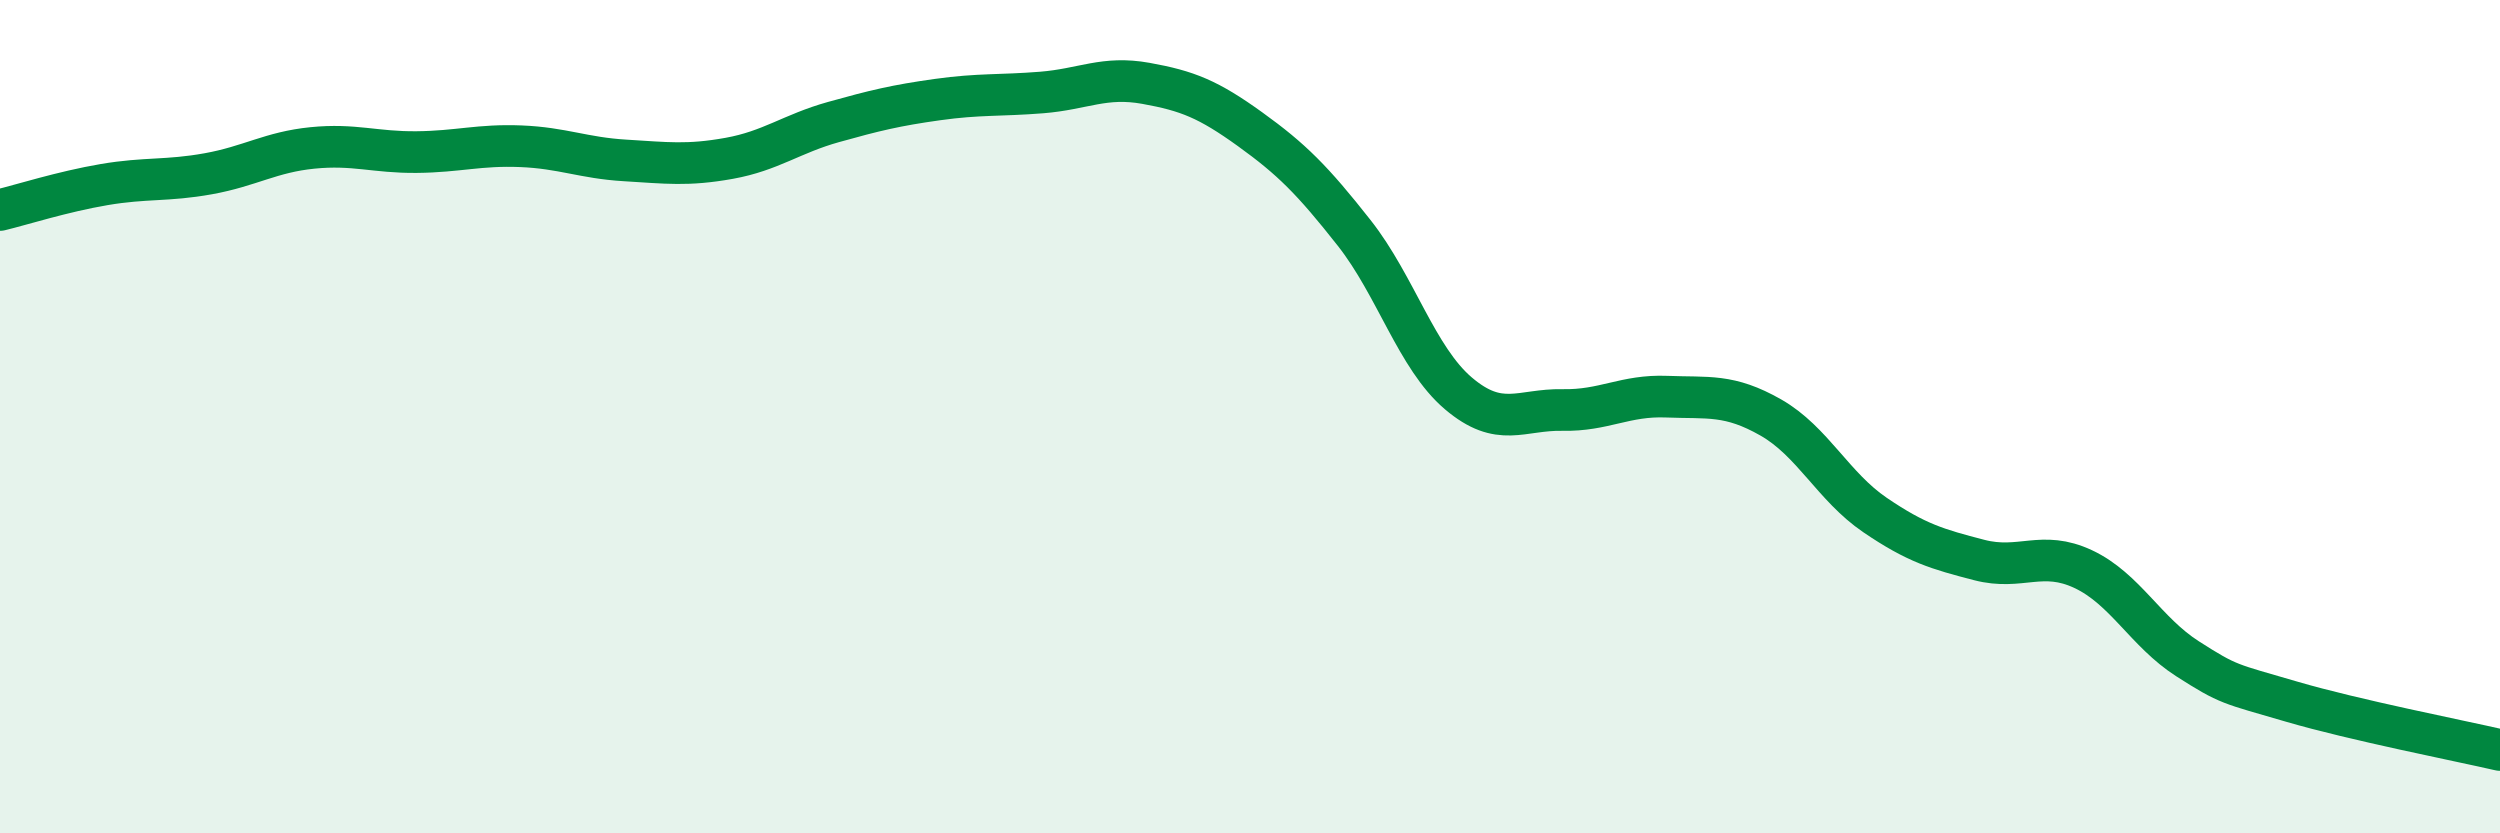 
    <svg width="60" height="20" viewBox="0 0 60 20" xmlns="http://www.w3.org/2000/svg">
      <path
        d="M 0,5.04 C 0.5,4.92 1.5,4.6 2.5,4.43 C 3.5,4.26 4,4.35 5,4.17 C 6,3.99 6.5,3.65 7.5,3.55 C 8.5,3.45 9,3.66 10,3.65 C 11,3.64 11.5,3.47 12.5,3.51 C 13.5,3.55 14,3.79 15,3.85 C 16,3.91 16.5,3.98 17.5,3.8 C 18.5,3.62 19,3.21 20,2.93 C 21,2.65 21.5,2.53 22.5,2.39 C 23.5,2.25 24,2.3 25,2.22 C 26,2.14 26.5,1.82 27.5,2 C 28.5,2.18 29,2.38 30,3.1 C 31,3.82 31.5,4.32 32.5,5.59 C 33.5,6.86 34,8.59 35,9.44 C 36,10.29 36.5,9.82 37.5,9.84 C 38.5,9.86 39,9.48 40,9.52 C 41,9.56 41.5,9.45 42.5,10.02 C 43.5,10.59 44,11.68 45,12.36 C 46,13.04 46.5,13.18 47.5,13.44 C 48.5,13.7 49,13.19 50,13.66 C 51,14.13 51.5,15.17 52.5,15.81 C 53.5,16.45 53.5,16.4 55,16.84 C 56.5,17.28 59,17.77 60,18L60 20L0 20Z"
        fill="#008740"
        opacity="0.1"
        stroke-linecap="round"
        stroke-linejoin="round"
      />
      <path
        d="M 0,5.04 C 0.5,4.92 1.5,4.6 2.5,4.43 C 3.5,4.26 4,4.35 5,4.17 C 6,3.99 6.5,3.65 7.5,3.55 C 8.5,3.45 9,3.66 10,3.65 C 11,3.64 11.5,3.47 12.5,3.51 C 13.5,3.55 14,3.79 15,3.85 C 16,3.91 16.5,3.98 17.5,3.8 C 18.5,3.62 19,3.21 20,2.93 C 21,2.65 21.5,2.53 22.5,2.39 C 23.5,2.25 24,2.3 25,2.22 C 26,2.14 26.5,1.82 27.5,2 C 28.5,2.18 29,2.38 30,3.1 C 31,3.82 31.5,4.32 32.5,5.59 C 33.5,6.86 34,8.59 35,9.44 C 36,10.29 36.5,9.82 37.5,9.84 C 38.5,9.86 39,9.48 40,9.52 C 41,9.56 41.5,9.45 42.5,10.02 C 43.5,10.59 44,11.68 45,12.36 C 46,13.04 46.5,13.18 47.5,13.44 C 48.5,13.7 49,13.19 50,13.66 C 51,14.13 51.5,15.17 52.5,15.81 C 53.5,16.45 53.5,16.4 55,16.84 C 56.5,17.28 59,17.77 60,18"
        stroke="#008740"
        stroke-width="1"
        fill="none"
        stroke-linecap="round"
        stroke-linejoin="round"
      />
    </svg>
  